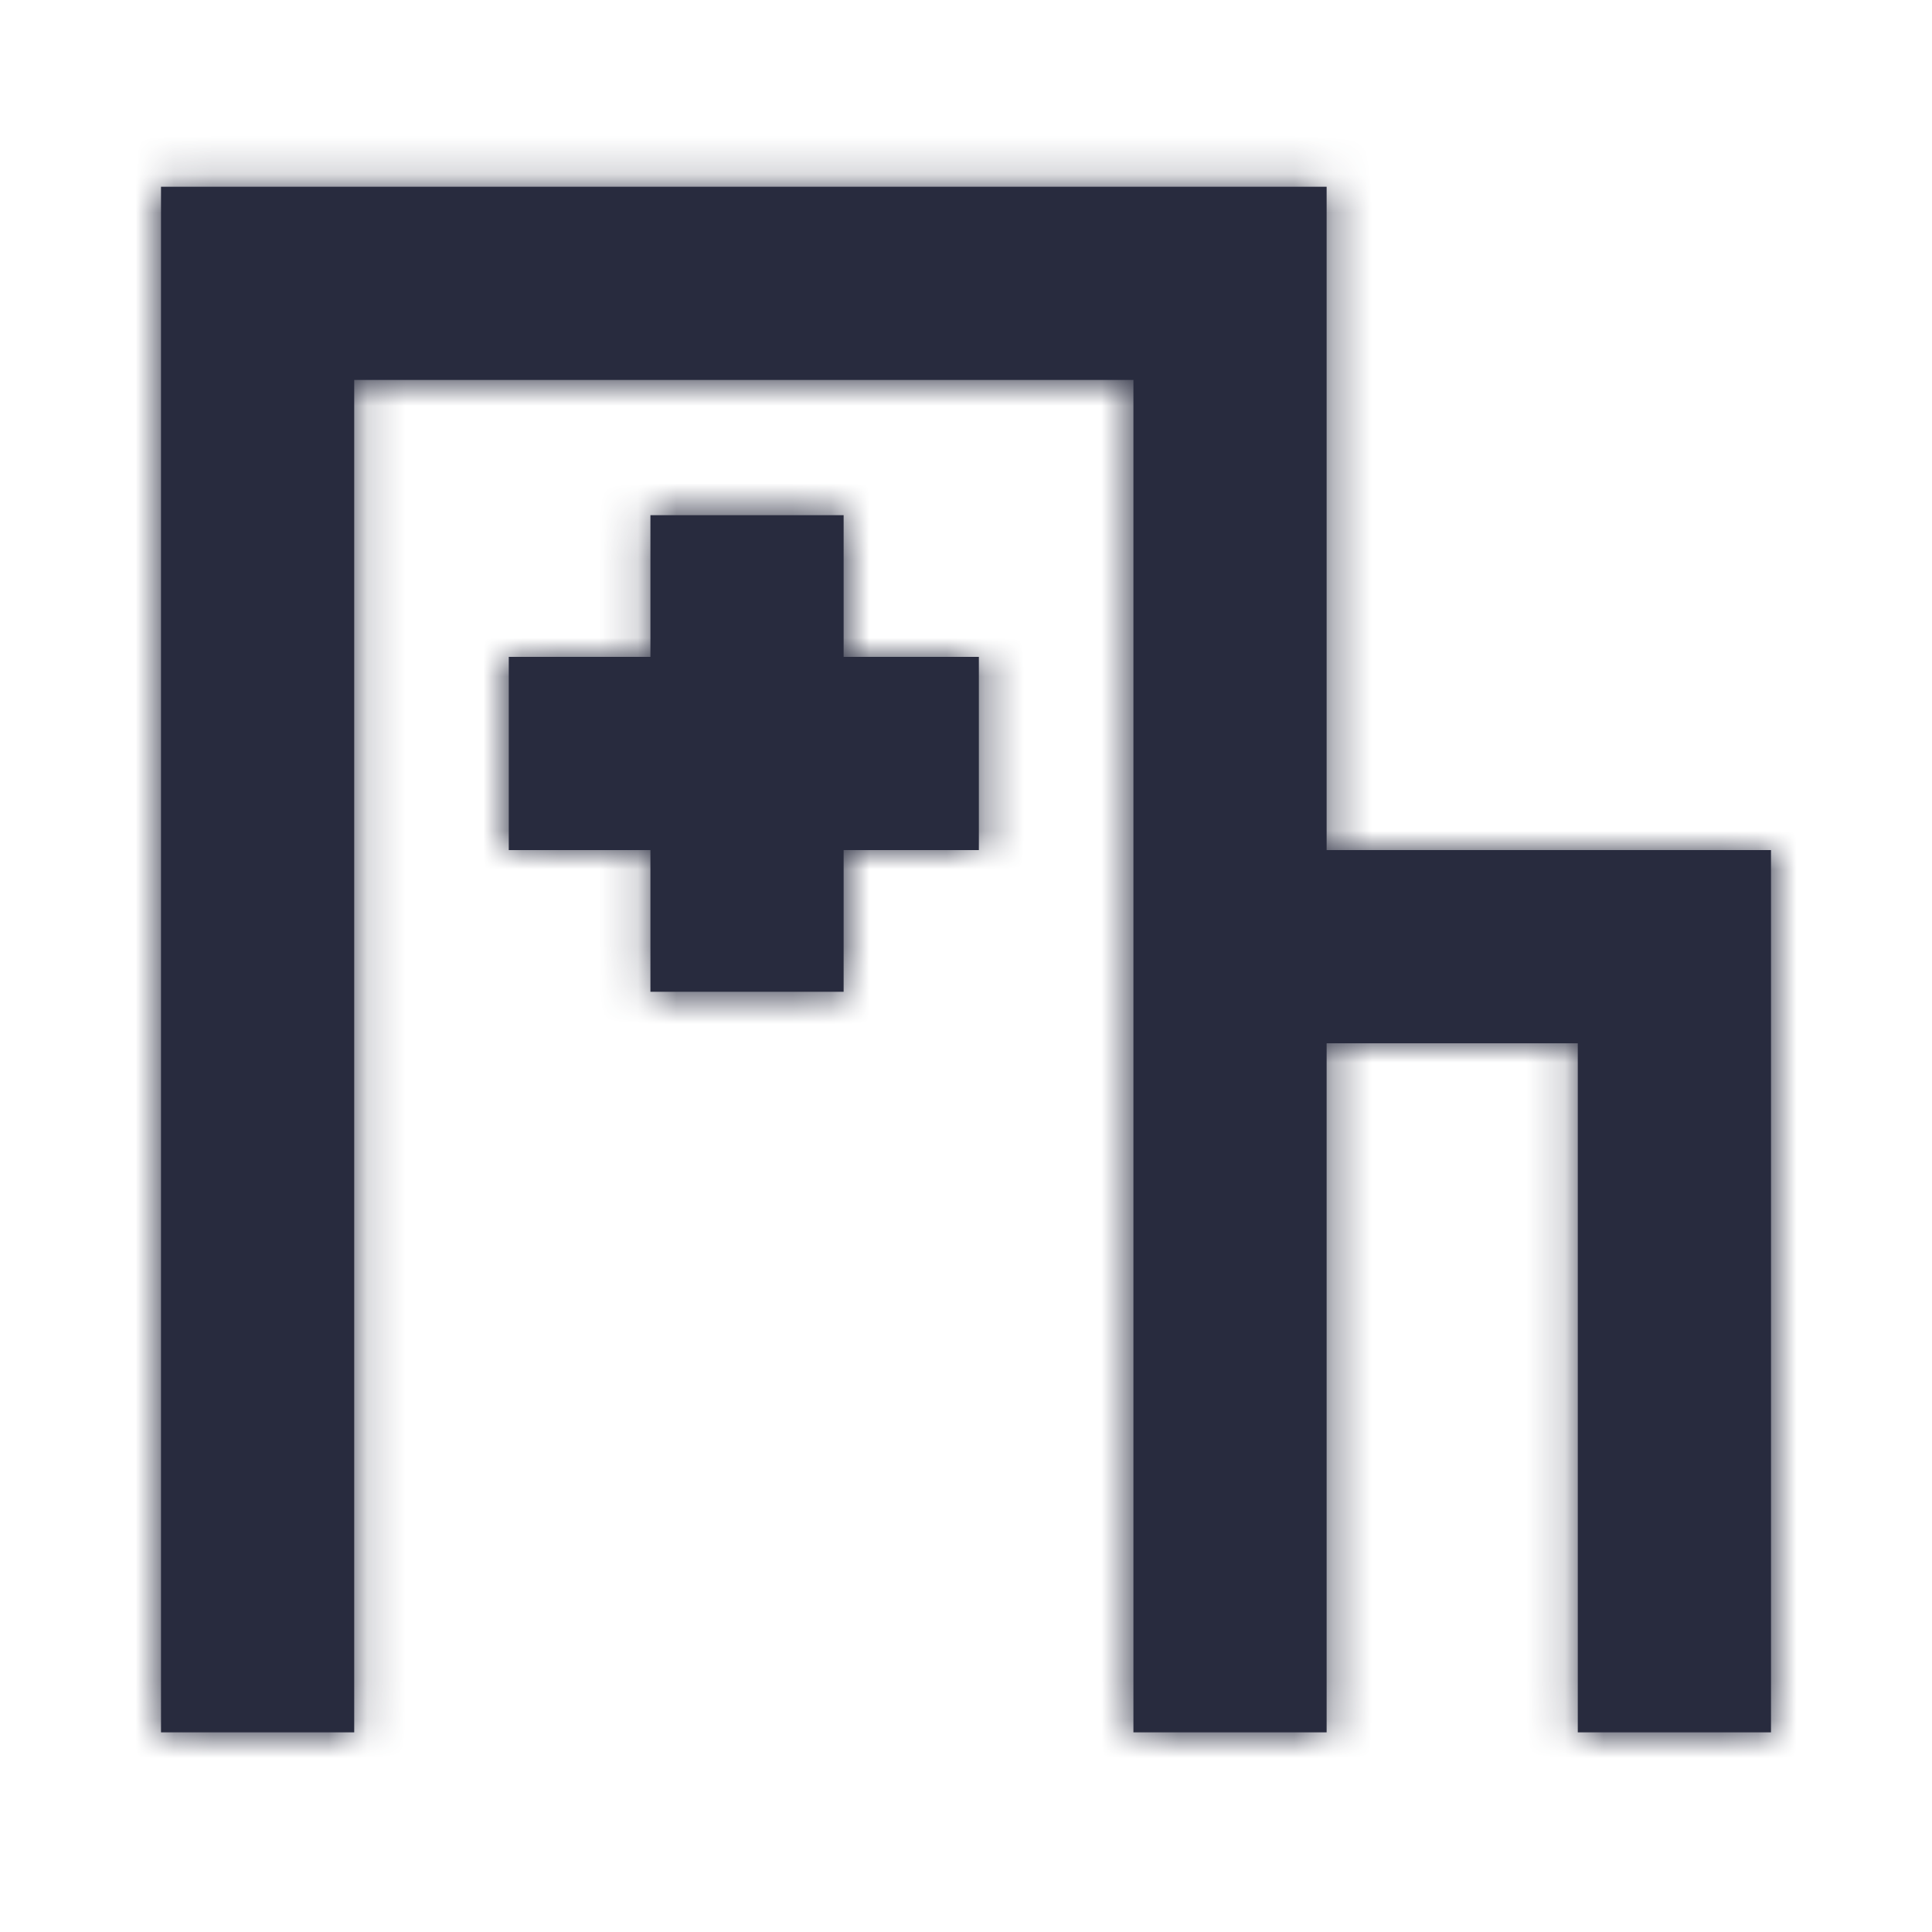 <?xml version="1.0" encoding="UTF-8"?>
<svg width="50px" height="50px" viewBox="0 0 50 50" version="1.1" xmlns="http://www.w3.org/2000/svg" xmlns:xlink="http://www.w3.org/1999/xlink">
    <!-- Generator: Sketch 54.1 (76490) - https://sketchapp.com -->
    <title>Icon / hospital_50</title>
    <desc>Created with Sketch.</desc>
    <defs>
        <path d="M17.833,9.333 L17.833,13 L21.333,13 L21.333,18 L17.833,18 L17.833,21.667 L12.833,21.667 L12.833,18 L9.167,18 L9.167,13 L12.833,13 L12.833,9.333 L17.833,9.333 Z M30.333,18 L41.833,18 L41.833,40.833 L36.833,40.833 L36.833,23 L30.333,23 L30.333,40.833 L25.333,40.833 L25.333,5.833 L5.167,5.833 L5.167,40.833 L0.167,40.833 L0.167,0.833 L30.333,0.833 L30.333,18 Z" id="path-1"></path>
    </defs>
    <g id="Icon-/-hospital_50" stroke="none" stroke-width="1" fill="none" fill-rule="evenodd">
        <g transform="translate(4, 4)">
            <mask id="mask-2" fill="white">
                <use xlink:href="#path-1"></use>
            </mask>
            <use id="Combined-Shape" fill="#282B3E" fill-rule="nonzero" xlink:href="#path-1"></use>
            <g id="Colour-/-Navy-Black-#1" mask="url(#mask-2)" fill="#282B3E">
                <g transform="translate(-4, -4)" id="Rectangle">
                    <rect x="0" y="0" width="50" height="50"></rect>
                </g>
            </g>
        </g>
    </g>
</svg>